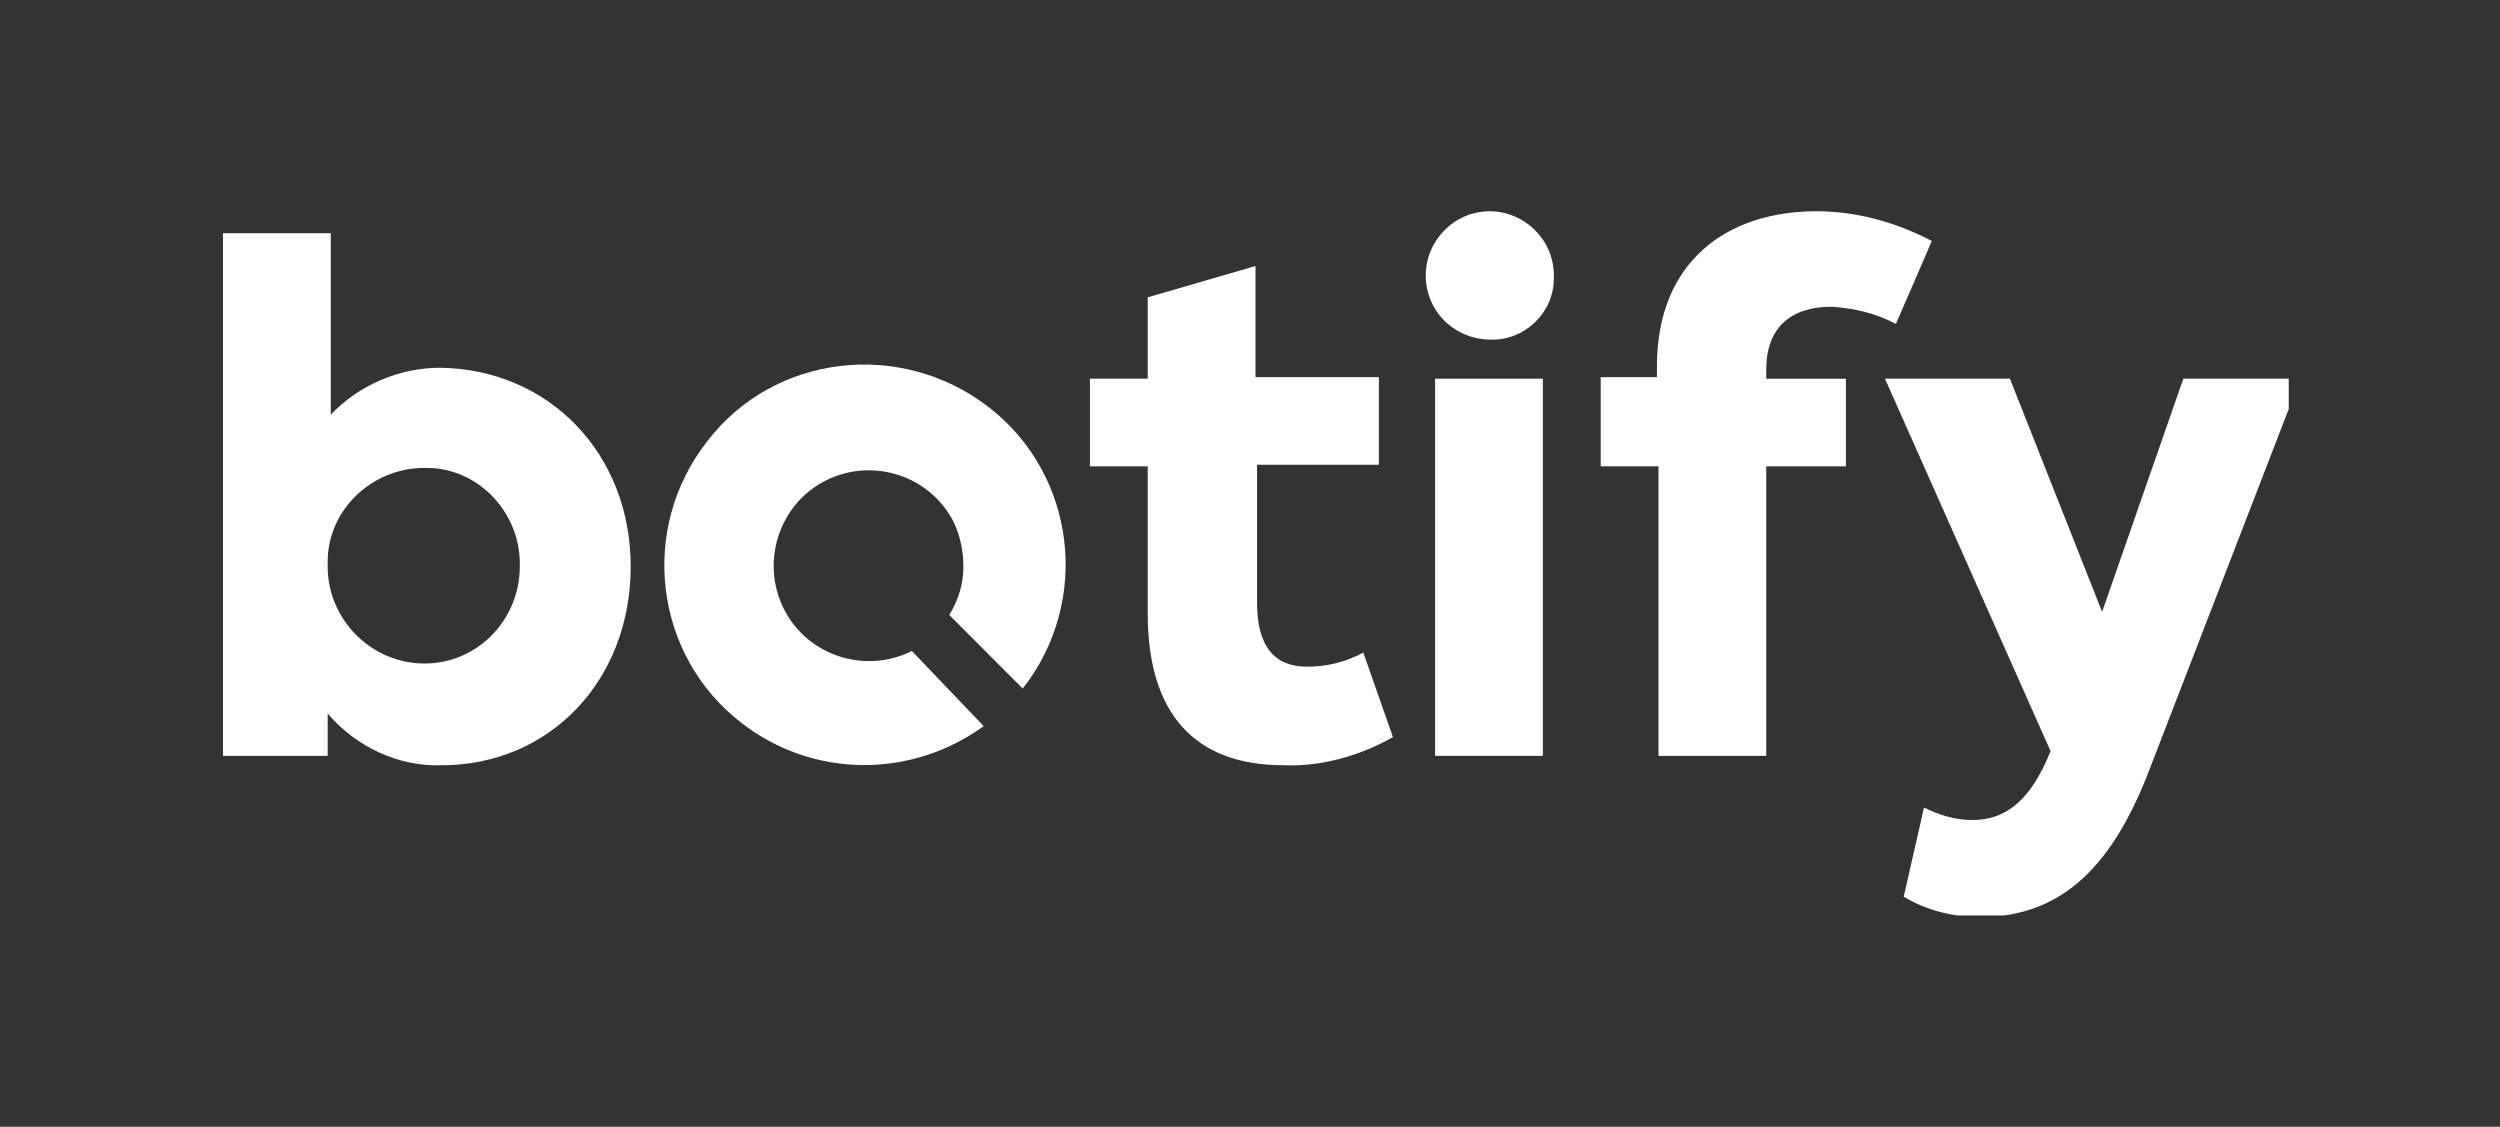 <svg width="71" height="32" viewBox="0 0 71 32" fill="none" xmlns="http://www.w3.org/2000/svg">
<rect x="0" y="0" width="71" height="32" fill="#333333" stroke="none"/>
<g clip-path="url(#clip0_18_107)">
<path d="M65.333 10.755L61.075 21.777C60.054 24.488 58.635 26.044 56.239 26.044C55.485 26.044 54.731 25.866 54.066 25.466L54.642 22.933C55.086 23.155 55.53 23.288 56.018 23.288C56.905 23.288 57.57 22.799 58.102 21.644L58.236 21.333L53.533 10.755H57.082L59.7 17.377L62.006 10.755H65.333Z" fill="white"/>
<path d="M50.162 10.489V10.756H52.424V13.244H50.162V21.467H47.101V13.244H45.46V10.711H47.057V10.4C47.057 7.422 49.053 6 51.581 6C52.735 6 53.844 6.311 54.864 6.844L53.844 9.2C53.267 8.889 52.646 8.756 52.025 8.711C50.827 8.711 50.162 9.333 50.162 10.489Z" fill="white"/>
<path d="M40.757 10.755H43.818V21.466H40.757V10.755Z" fill="white"/>
<path d="M39.56 20.933C38.628 21.466 37.519 21.777 36.454 21.733C33.926 21.733 32.595 20.266 32.595 17.422V13.244H30.954V10.755H32.595V8.444L35.656 7.555V10.71H39.16V13.199H35.7V17.11C35.7 18.355 36.188 18.933 37.12 18.933C37.697 18.933 38.229 18.799 38.717 18.533L39.56 20.933Z" fill="white"/>
<path d="M14.762 16.088C14.806 14.622 13.653 13.333 12.189 13.289C12.145 13.289 12.1 13.289 12.056 13.289C10.548 13.289 9.306 14.489 9.306 15.955C9.306 16 9.306 16.044 9.306 16.088C9.306 17.6 10.548 18.844 12.056 18.844C13.564 18.844 14.762 17.6 14.762 16.088ZM17.912 16.088C17.912 19.333 15.605 21.733 12.544 21.733C11.302 21.777 10.104 21.2 9.306 20.266V21.466H6.333V6.622H9.394V11.777C10.193 10.933 11.346 10.444 12.499 10.444C15.605 10.489 17.912 12.889 17.912 16.088Z" fill="white"/>
<path d="M42.31 9.644C43.286 9.689 44.129 8.889 44.129 7.911C44.129 7.867 44.129 7.867 44.129 7.822C44.129 6.8 43.286 6 42.31 6C41.29 6 40.491 6.844 40.491 7.822C40.491 8.8 41.245 9.6 42.266 9.644C42.266 9.644 42.266 9.644 42.31 9.644Z" fill="white"/>
<path d="M25.897 18.488C24.566 19.155 22.924 18.622 22.259 17.288C21.594 15.955 22.126 14.31 23.457 13.644C24.788 12.977 26.429 13.511 27.094 14.844C27.272 15.244 27.36 15.644 27.36 16.088C27.36 16.577 27.227 17.022 26.961 17.466L29.046 19.555C30.998 17.066 30.555 13.466 28.07 11.555C25.586 9.644 21.993 10.044 20.085 12.533C18.133 15.022 18.577 18.622 21.061 20.533C23.058 22.088 25.852 22.133 27.937 20.622L25.897 18.488Z" fill="white"/>
</g>
<defs>
<clipPath id="clip0_18_107">
<rect width="59" height="20" fill="white" transform="translate(6 6)"/>
</clipPath>
</defs>
</svg>
